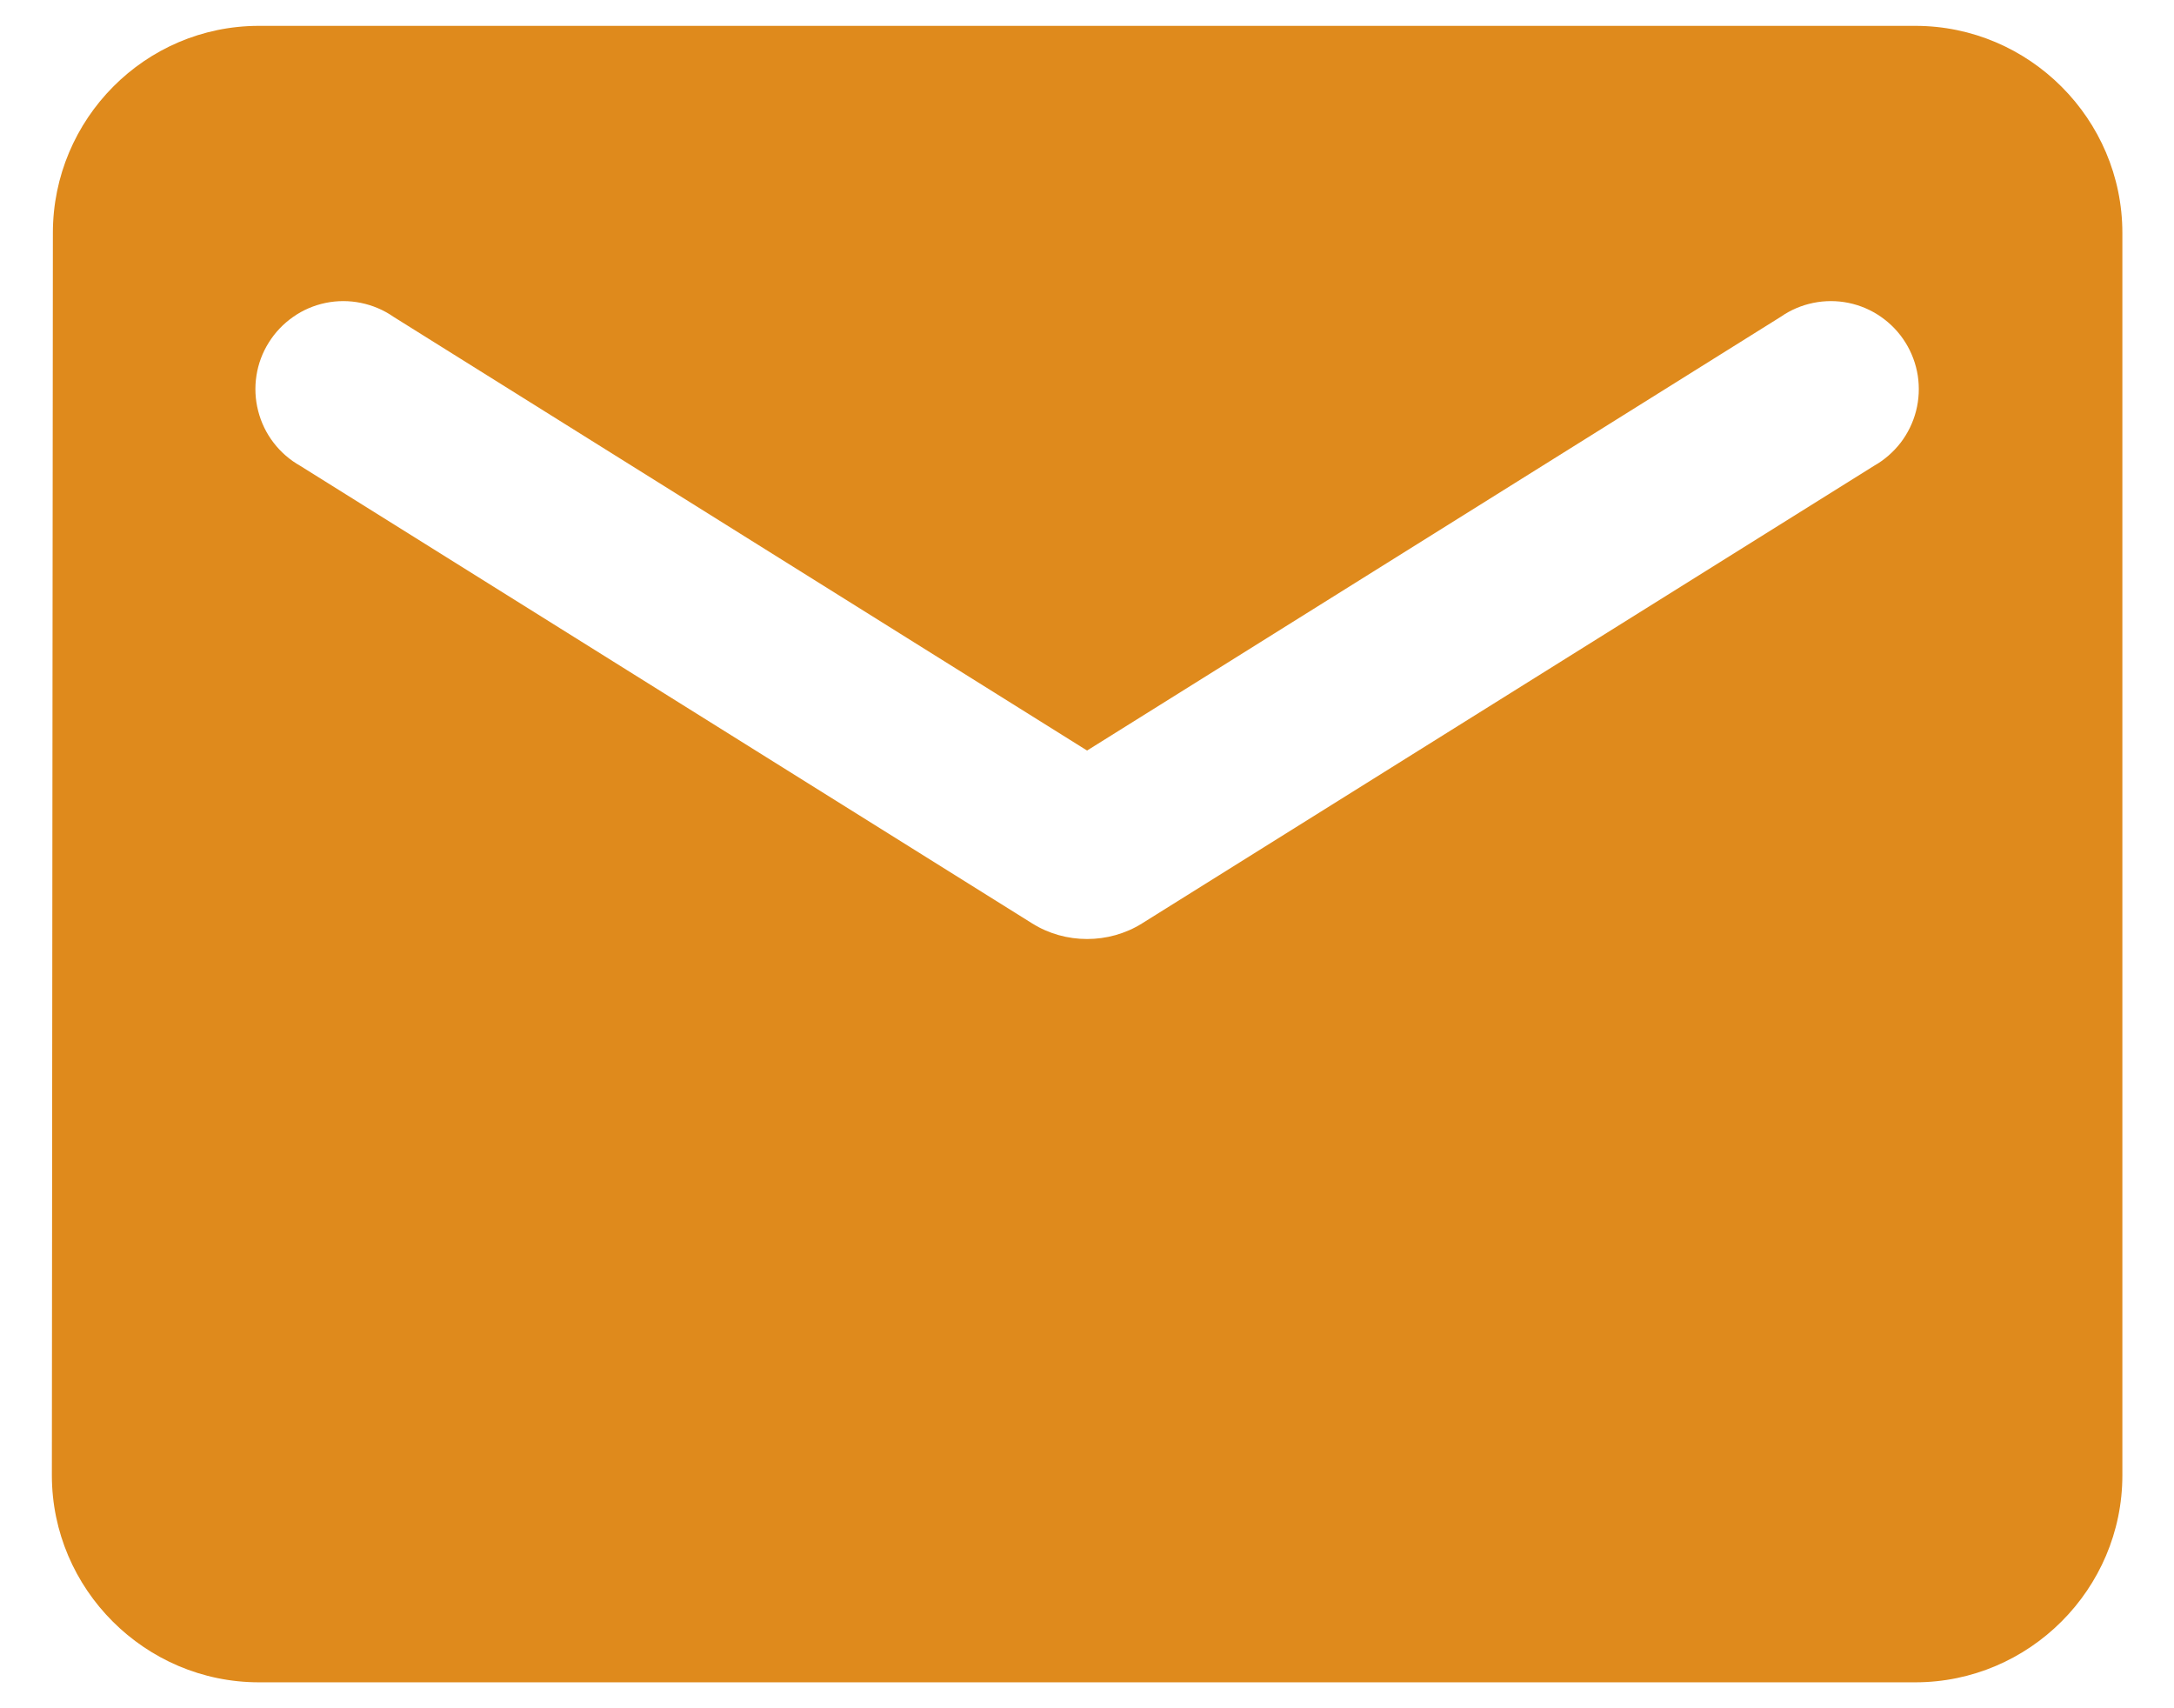 <svg width="28" height="22" viewBox="0 0 28 22" fill="none" xmlns="http://www.w3.org/2000/svg">
<path d="M24.668 0.333H3.335C1.868 0.333 0.681 1.533 0.681 3L0.668 19C0.668 20.466 1.868 21.666 3.335 21.666H24.668C26.135 21.666 27.335 20.466 27.335 19V3C27.335 1.533 26.135 0.333 24.668 0.333ZM24.135 6L14.708 11.893C14.281 12.16 13.721 12.16 13.295 11.893L3.868 6C3.734 5.925 3.617 5.823 3.524 5.702C3.43 5.58 3.363 5.441 3.325 5.292C3.287 5.144 3.279 4.989 3.303 4.837C3.326 4.686 3.38 4.541 3.462 4.411C3.543 4.281 3.65 4.169 3.776 4.081C3.901 3.993 4.044 3.932 4.194 3.901C4.344 3.87 4.499 3.87 4.649 3.901C4.799 3.932 4.942 3.992 5.068 4.08L14.001 9.666L22.935 4.08C23.061 3.992 23.203 3.932 23.353 3.901C23.504 3.87 23.659 3.87 23.809 3.901C23.959 3.932 24.101 3.993 24.227 4.081C24.353 4.169 24.46 4.281 24.541 4.411C24.622 4.541 24.676 4.686 24.7 4.837C24.723 4.989 24.716 5.144 24.678 5.292C24.64 5.441 24.572 5.58 24.479 5.702C24.385 5.823 24.268 5.925 24.135 6Z" fill="#DF8A1C"/>
</svg>
